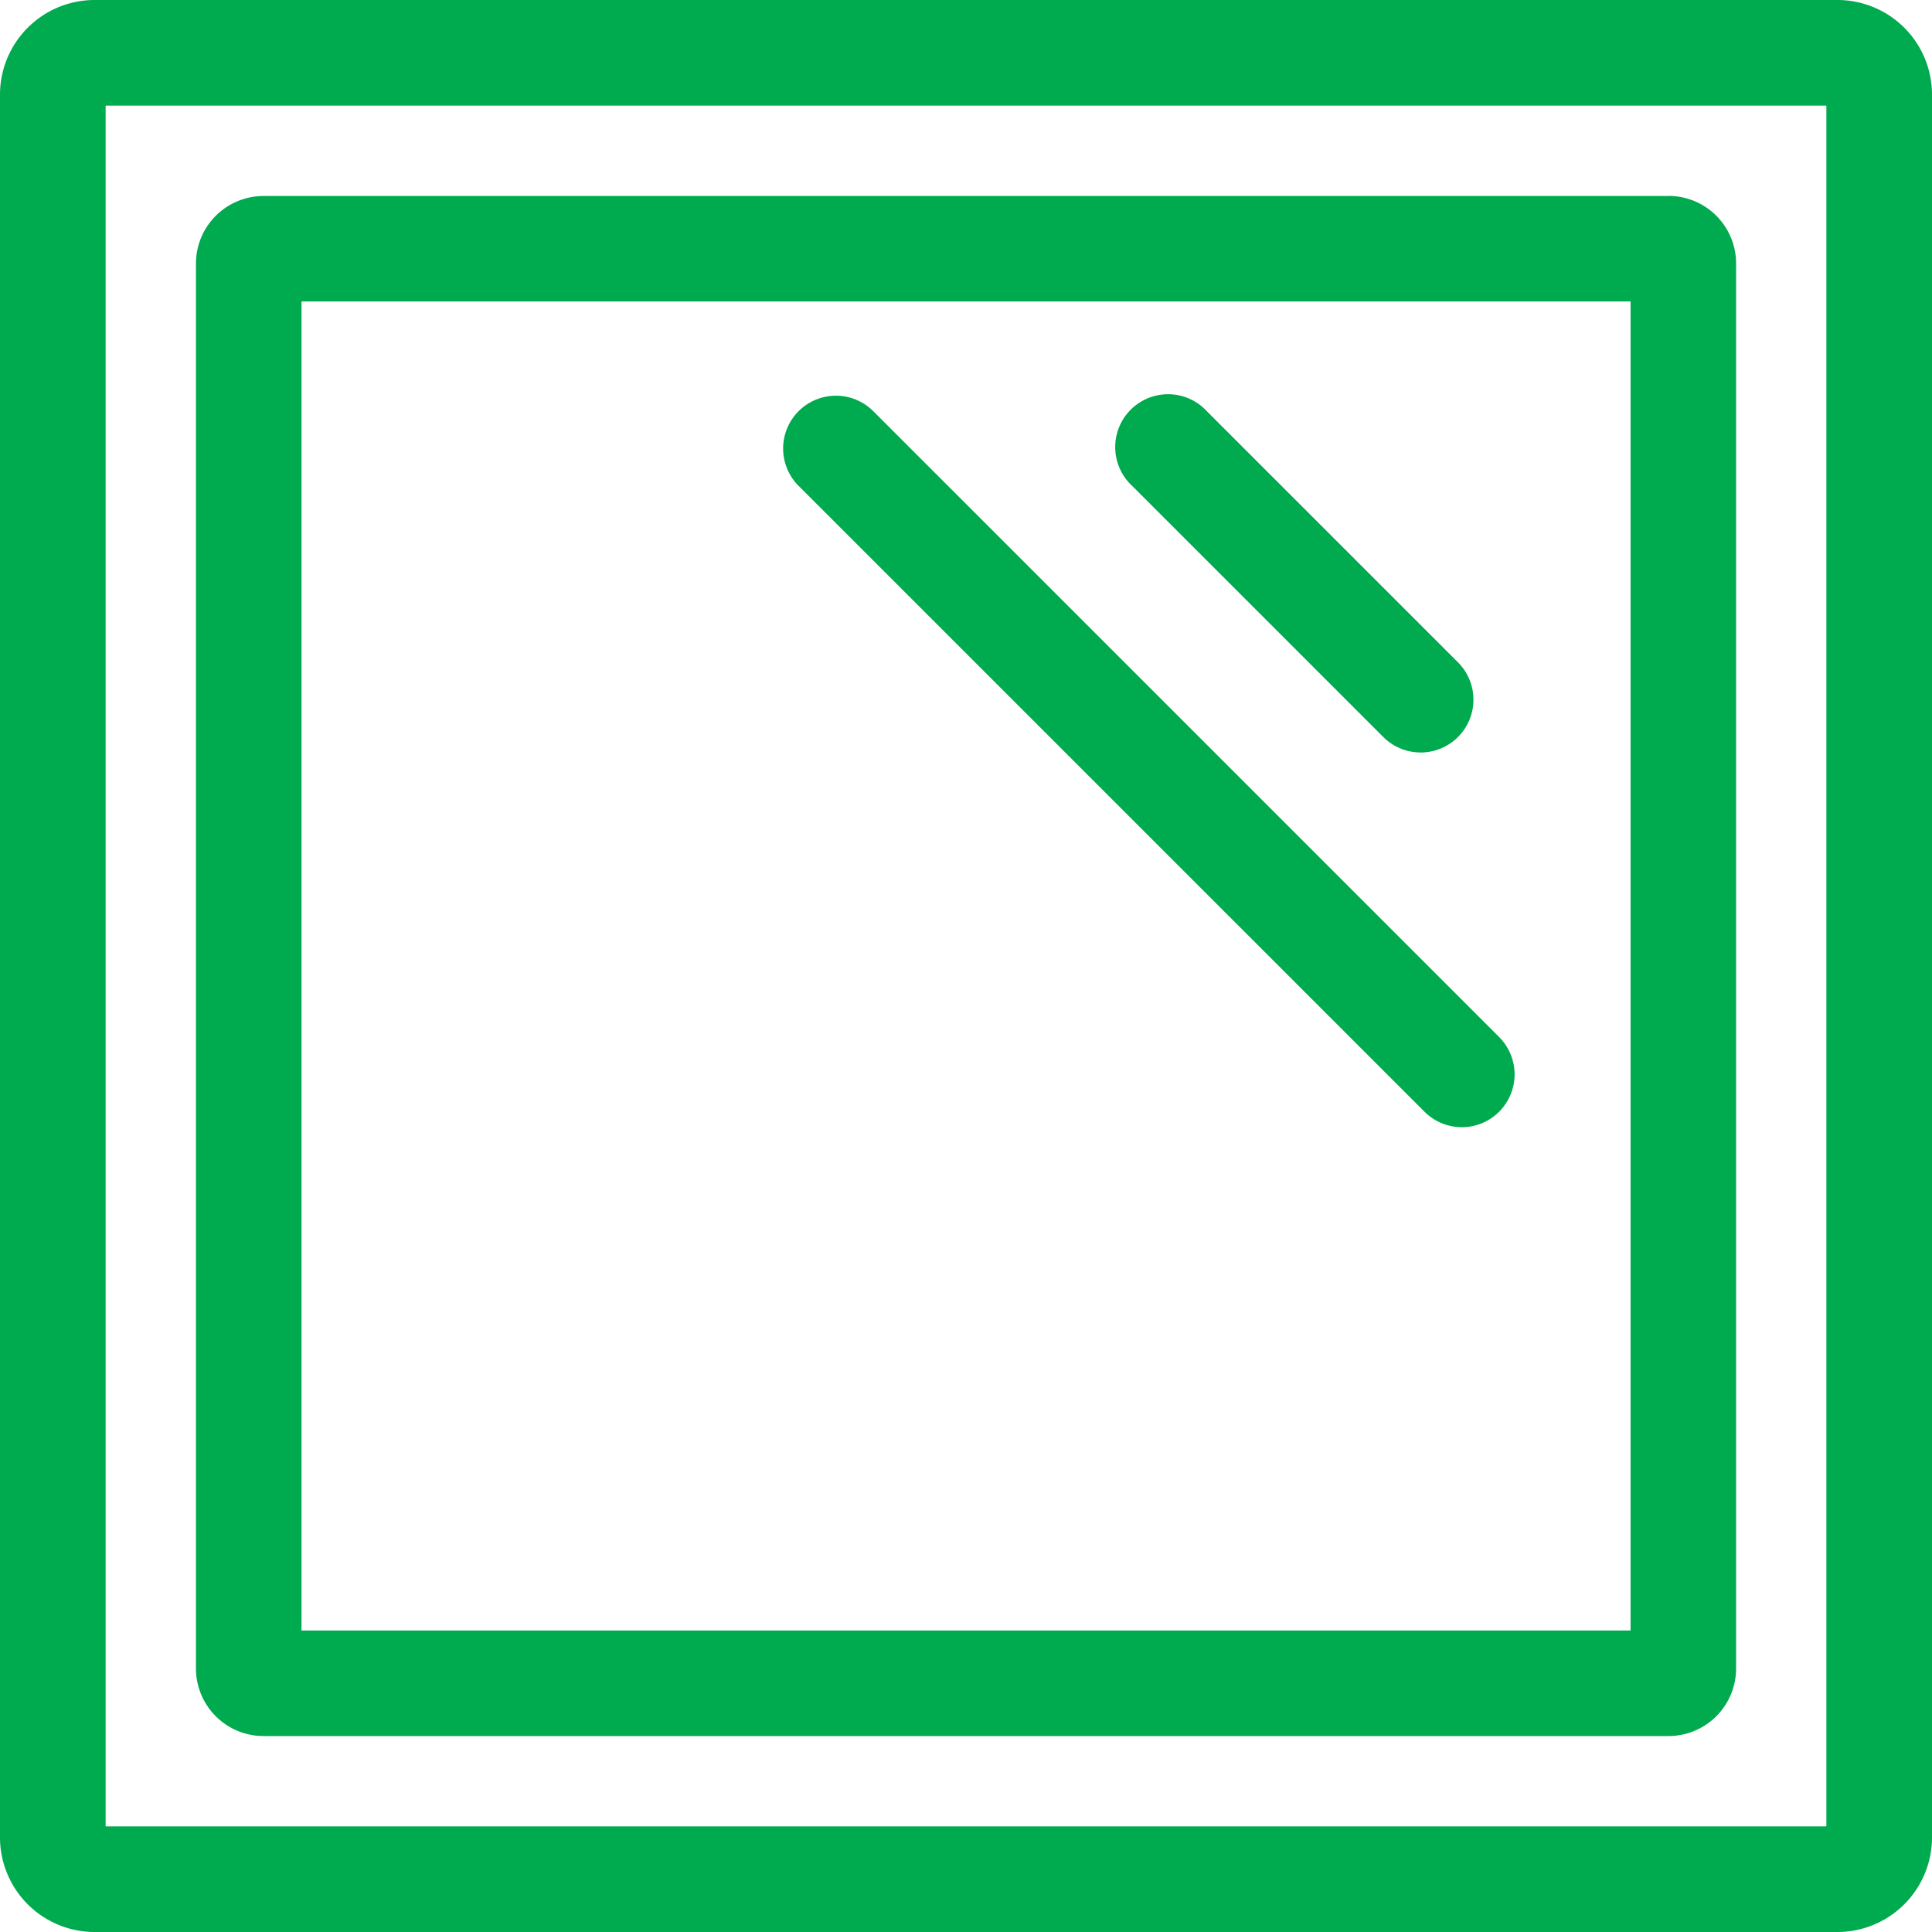 <svg xmlns="http://www.w3.org/2000/svg" xmlns:xlink="http://www.w3.org/1999/xlink" id="icon_windows" width="40" height="40" viewBox="0 0 40 40"><defs><clipPath id="clip-path"><rect id="Rectangle_1950" data-name="Rectangle 1950" width="40" height="40" fill="#00aa4f"></rect></clipPath></defs><g id="Group_646" data-name="Group 646" clip-path="url(#clip-path)"><path id="Path_1182" data-name="Path 1182" d="M37.813,37.813H2.187V2.187H37.813ZM38.041,0H1.959A1.959,1.959,0,0,0,0,1.959V38.041A1.959,1.959,0,0,0,1.959,40H38.041A1.959,1.959,0,0,0,40,38.041V1.959A1.959,1.959,0,0,0,38.041,0" fill="#00aa4f"></path><path id="Path_1183" data-name="Path 1183" d="M61.96,61.959H34.443V34.442H61.96Zm.785-29.7H33.658a1.4,1.4,0,0,0-1.4,1.4V62.744a1.4,1.4,0,0,0,1.4,1.4H62.745a1.4,1.4,0,0,0,1.4-1.4V33.657a1.4,1.4,0,0,0-1.4-1.4" transform="translate(-28.201 -28.201)" fill="#00aa4f"></path><path id="Path_1184" data-name="Path 1184" d="M143.045,80.318a1.09,1.09,0,0,1-.773-.32L129.313,67.04a1.093,1.093,0,0,1,1.546-1.546l12.958,12.958a1.094,1.094,0,0,1-.773,1.867" transform="translate(-112.779 -56.981)" fill="#00aa4f"></path><path id="Path_1185" data-name="Path 1185" d="M190.231,72.56a1.09,1.09,0,0,1-.773-.32l-5.2-5.2a1.094,1.094,0,1,1,1.546-1.546l5.2,5.2a1.094,1.094,0,0,1-.773,1.867" transform="translate(-160.818 -56.981)" fill="#00aa4f"></path></g></svg>
